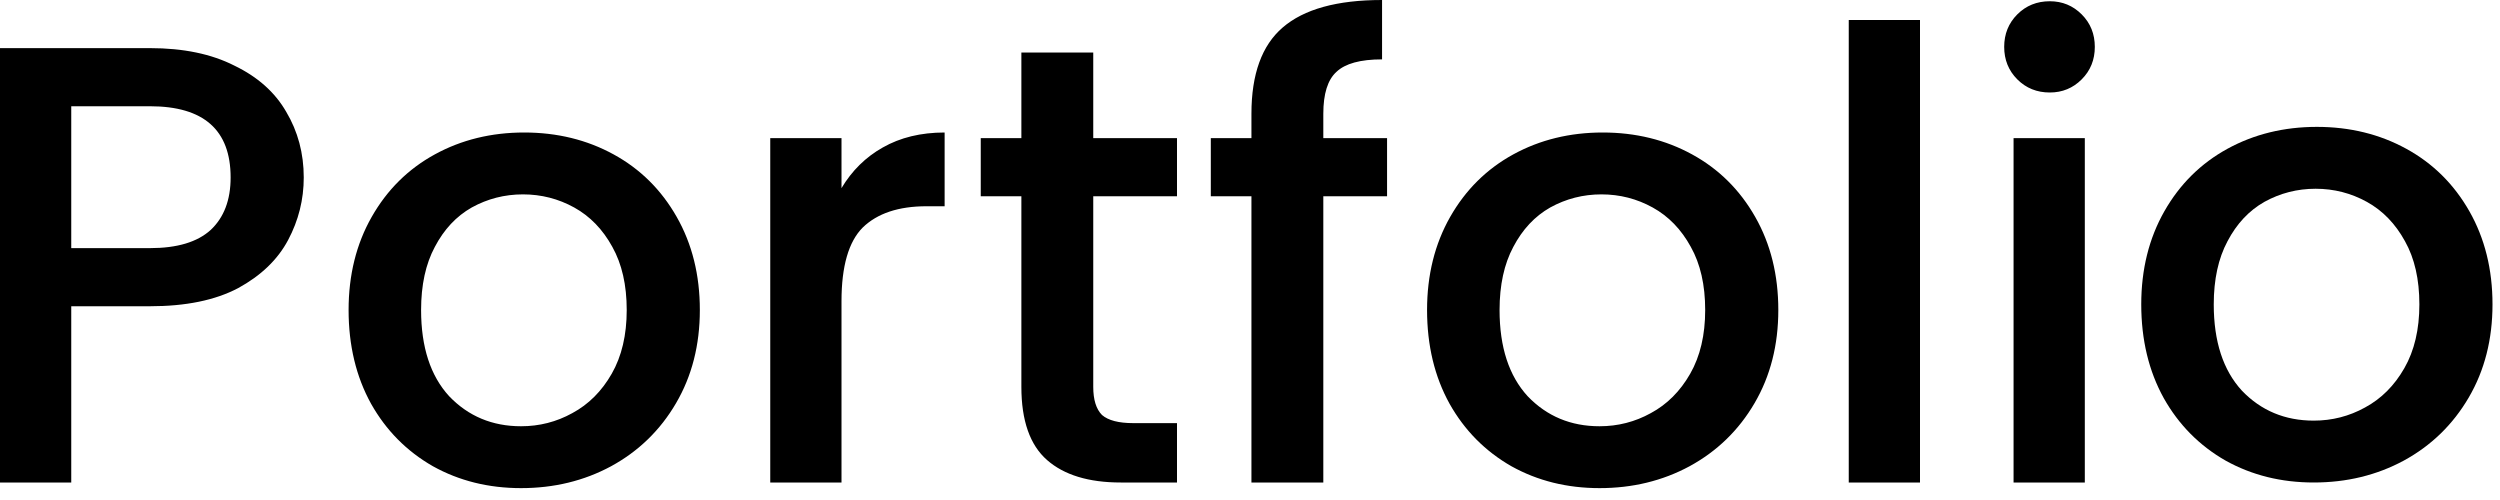 <svg width="80" height="16" viewBox="0 0 80 16" fill="none" xmlns="http://www.w3.org/2000/svg">
<path fill-rule="evenodd" clip-rule="evenodd" d="M9.22 7.68C9.553 7.053 9.72 6.387 9.72 5.68C9.72 4.907 9.533 4.207 9.16 3.58C8.8 2.953 8.247 2.46 7.5 2.1C6.767 1.727 5.867 1.54 4.8 1.54H0V15.44H2.28V9.8H4.8C5.947 9.8 6.887 9.607 7.62 9.22C8.353 8.82 8.887 8.307 9.22 7.68ZM6.74 7.36C6.313 7.747 5.667 7.94 4.8 7.94H2.28V3.4H4.8C6.52 3.4 7.38 4.16 7.38 5.68C7.38 6.4 7.167 6.96 6.74 7.36ZM13.854 14.92C14.694 15.387 15.634 15.62 16.674 15.62C17.728 15.62 18.688 15.387 19.555 14.92C20.434 14.44 21.128 13.767 21.634 12.9C22.141 12.033 22.395 11.04 22.395 9.92C22.395 8.8 22.148 7.807 21.654 6.94C21.161 6.073 20.488 5.407 19.634 4.94C18.781 4.473 17.828 4.24 16.774 4.24C15.721 4.24 14.768 4.473 13.915 4.94C13.061 5.407 12.388 6.073 11.895 6.94C11.401 7.807 11.155 8.8 11.155 9.92C11.155 11.053 11.395 12.053 11.874 12.92C12.354 13.773 13.014 14.44 13.854 14.92ZM18.314 13.22C17.808 13.5 17.261 13.64 16.674 13.64C15.755 13.64 14.988 13.32 14.374 12.68C13.774 12.027 13.475 11.107 13.475 9.92C13.475 9.12 13.621 8.447 13.915 7.9C14.208 7.34 14.601 6.92 15.095 6.64C15.601 6.36 16.148 6.22 16.735 6.22C17.321 6.22 17.868 6.36 18.375 6.64C18.881 6.92 19.288 7.34 19.595 7.9C19.901 8.447 20.055 9.12 20.055 9.92C20.055 10.72 19.895 11.4 19.575 11.96C19.255 12.52 18.834 12.94 18.314 13.22ZM28.248 4.72C27.702 5.027 27.262 5.46 26.928 6.02V4.42H24.648V15.44H26.928V9.64C26.928 8.52 27.155 7.733 27.608 7.28C28.075 6.827 28.755 6.6 29.648 6.6H30.228V4.24C29.468 4.24 28.808 4.4 28.248 4.72ZM34.984 12.38V6.28H37.664V4.42H34.984V1.68H32.684V4.42H31.384V6.28H32.684V12.38C32.684 13.46 32.958 14.24 33.504 14.72C34.051 15.2 34.838 15.44 35.864 15.44H37.664V13.54H36.264C35.798 13.54 35.464 13.453 35.264 13.28C35.078 13.093 34.984 12.793 34.984 12.38ZM42.346 6.28H44.386V4.42H42.346V3.64C42.346 3 42.486 2.553 42.766 2.3C43.046 2.033 43.532 1.9 44.226 1.9V0C42.786 0 41.726 0.293 41.046 0.88C40.379 1.453 40.046 2.373 40.046 3.64V4.42H38.746V6.28H40.046V15.44H42.346V6.28ZM48.366 14.92C49.206 15.387 50.146 15.62 51.186 15.62C52.24 15.62 53.2 15.387 54.066 14.92C54.946 14.44 55.64 13.767 56.146 12.9C56.653 12.033 56.906 11.04 56.906 9.92C56.906 8.8 56.66 7.807 56.166 6.94C55.673 6.073 55 5.407 54.146 4.94C53.293 4.473 52.34 4.24 51.286 4.24C50.233 4.24 49.28 4.473 48.426 4.94C47.573 5.407 46.9 6.073 46.406 6.94C45.913 7.807 45.666 8.8 45.666 9.92C45.666 11.053 45.906 12.053 46.386 12.92C46.866 13.773 47.526 14.44 48.366 14.92ZM52.826 13.22C52.32 13.5 51.773 13.64 51.186 13.64C50.266 13.64 49.5 13.32 48.886 12.68C48.286 12.027 47.986 11.107 47.986 9.92C47.986 9.12 48.133 8.447 48.426 7.9C48.72 7.34 49.113 6.92 49.606 6.64C50.113 6.36 50.66 6.22 51.246 6.22C51.833 6.22 52.38 6.36 52.886 6.64C53.393 6.92 53.8 7.34 54.106 7.9C54.413 8.447 54.566 9.12 54.566 9.92C54.566 10.72 54.406 11.4 54.086 11.96C53.766 12.52 53.346 12.94 52.826 13.22ZM61.44 15.44V0.64H59.16V15.44H61.44ZM64.554 2.54C64.834 2.82 65.18 2.96 65.594 2.96C65.994 2.96 66.334 2.82 66.614 2.54C66.894 2.26 67.034 1.913 67.034 1.5C67.034 1.087 66.894 0.74 66.614 0.46C66.334 0.18 65.994 0.04 65.594 0.04C65.18 0.04 64.834 0.18 64.554 0.46C64.274 0.74 64.134 1.087 64.134 1.5C64.134 1.913 64.274 2.26 64.554 2.54ZM66.714 15.44V4.42H64.434V15.44H66.714Z" fill="black"/>
<path fill-rule="evenodd" clip-rule="evenodd" d="M71.22 14.74C72.06 15.207 73 15.44 74.04 15.44C75.093 15.44 76.053 15.207 76.92 14.74C77.8 14.26 78.493 13.587 79 12.72C79.507 11.853 79.76 10.86 79.76 9.74C79.76 8.62 79.513 7.627 79.02 6.76C78.527 5.893 77.853 5.227 77 4.76C76.147 4.293 75.193 4.06 74.14 4.06C73.087 4.06 72.133 4.293 71.28 4.76C70.427 5.227 69.753 5.893 69.26 6.76C68.767 7.627 68.52 8.62 68.52 9.74C68.52 10.873 68.76 11.873 69.24 12.74C69.72 13.593 70.38 14.26 71.22 14.74ZM75.68 13.04C75.173 13.32 74.627 13.46 74.04 13.46C73.12 13.46 72.353 13.14 71.74 12.5C71.14 11.847 70.84 10.927 70.84 9.74C70.84 8.94 70.987 8.267 71.28 7.72C71.573 7.16 71.967 6.74 72.46 6.46C72.967 6.18 73.513 6.04 74.1 6.04C74.687 6.04 75.233 6.18 75.74 6.46C76.247 6.74 76.653 7.16 76.96 7.72C77.267 8.267 77.42 8.94 77.42 9.74C77.42 10.54 77.26 11.22 76.94 11.78C76.62 12.34 76.2 12.76 75.68 13.04Z" fill="black"/>
</svg>

